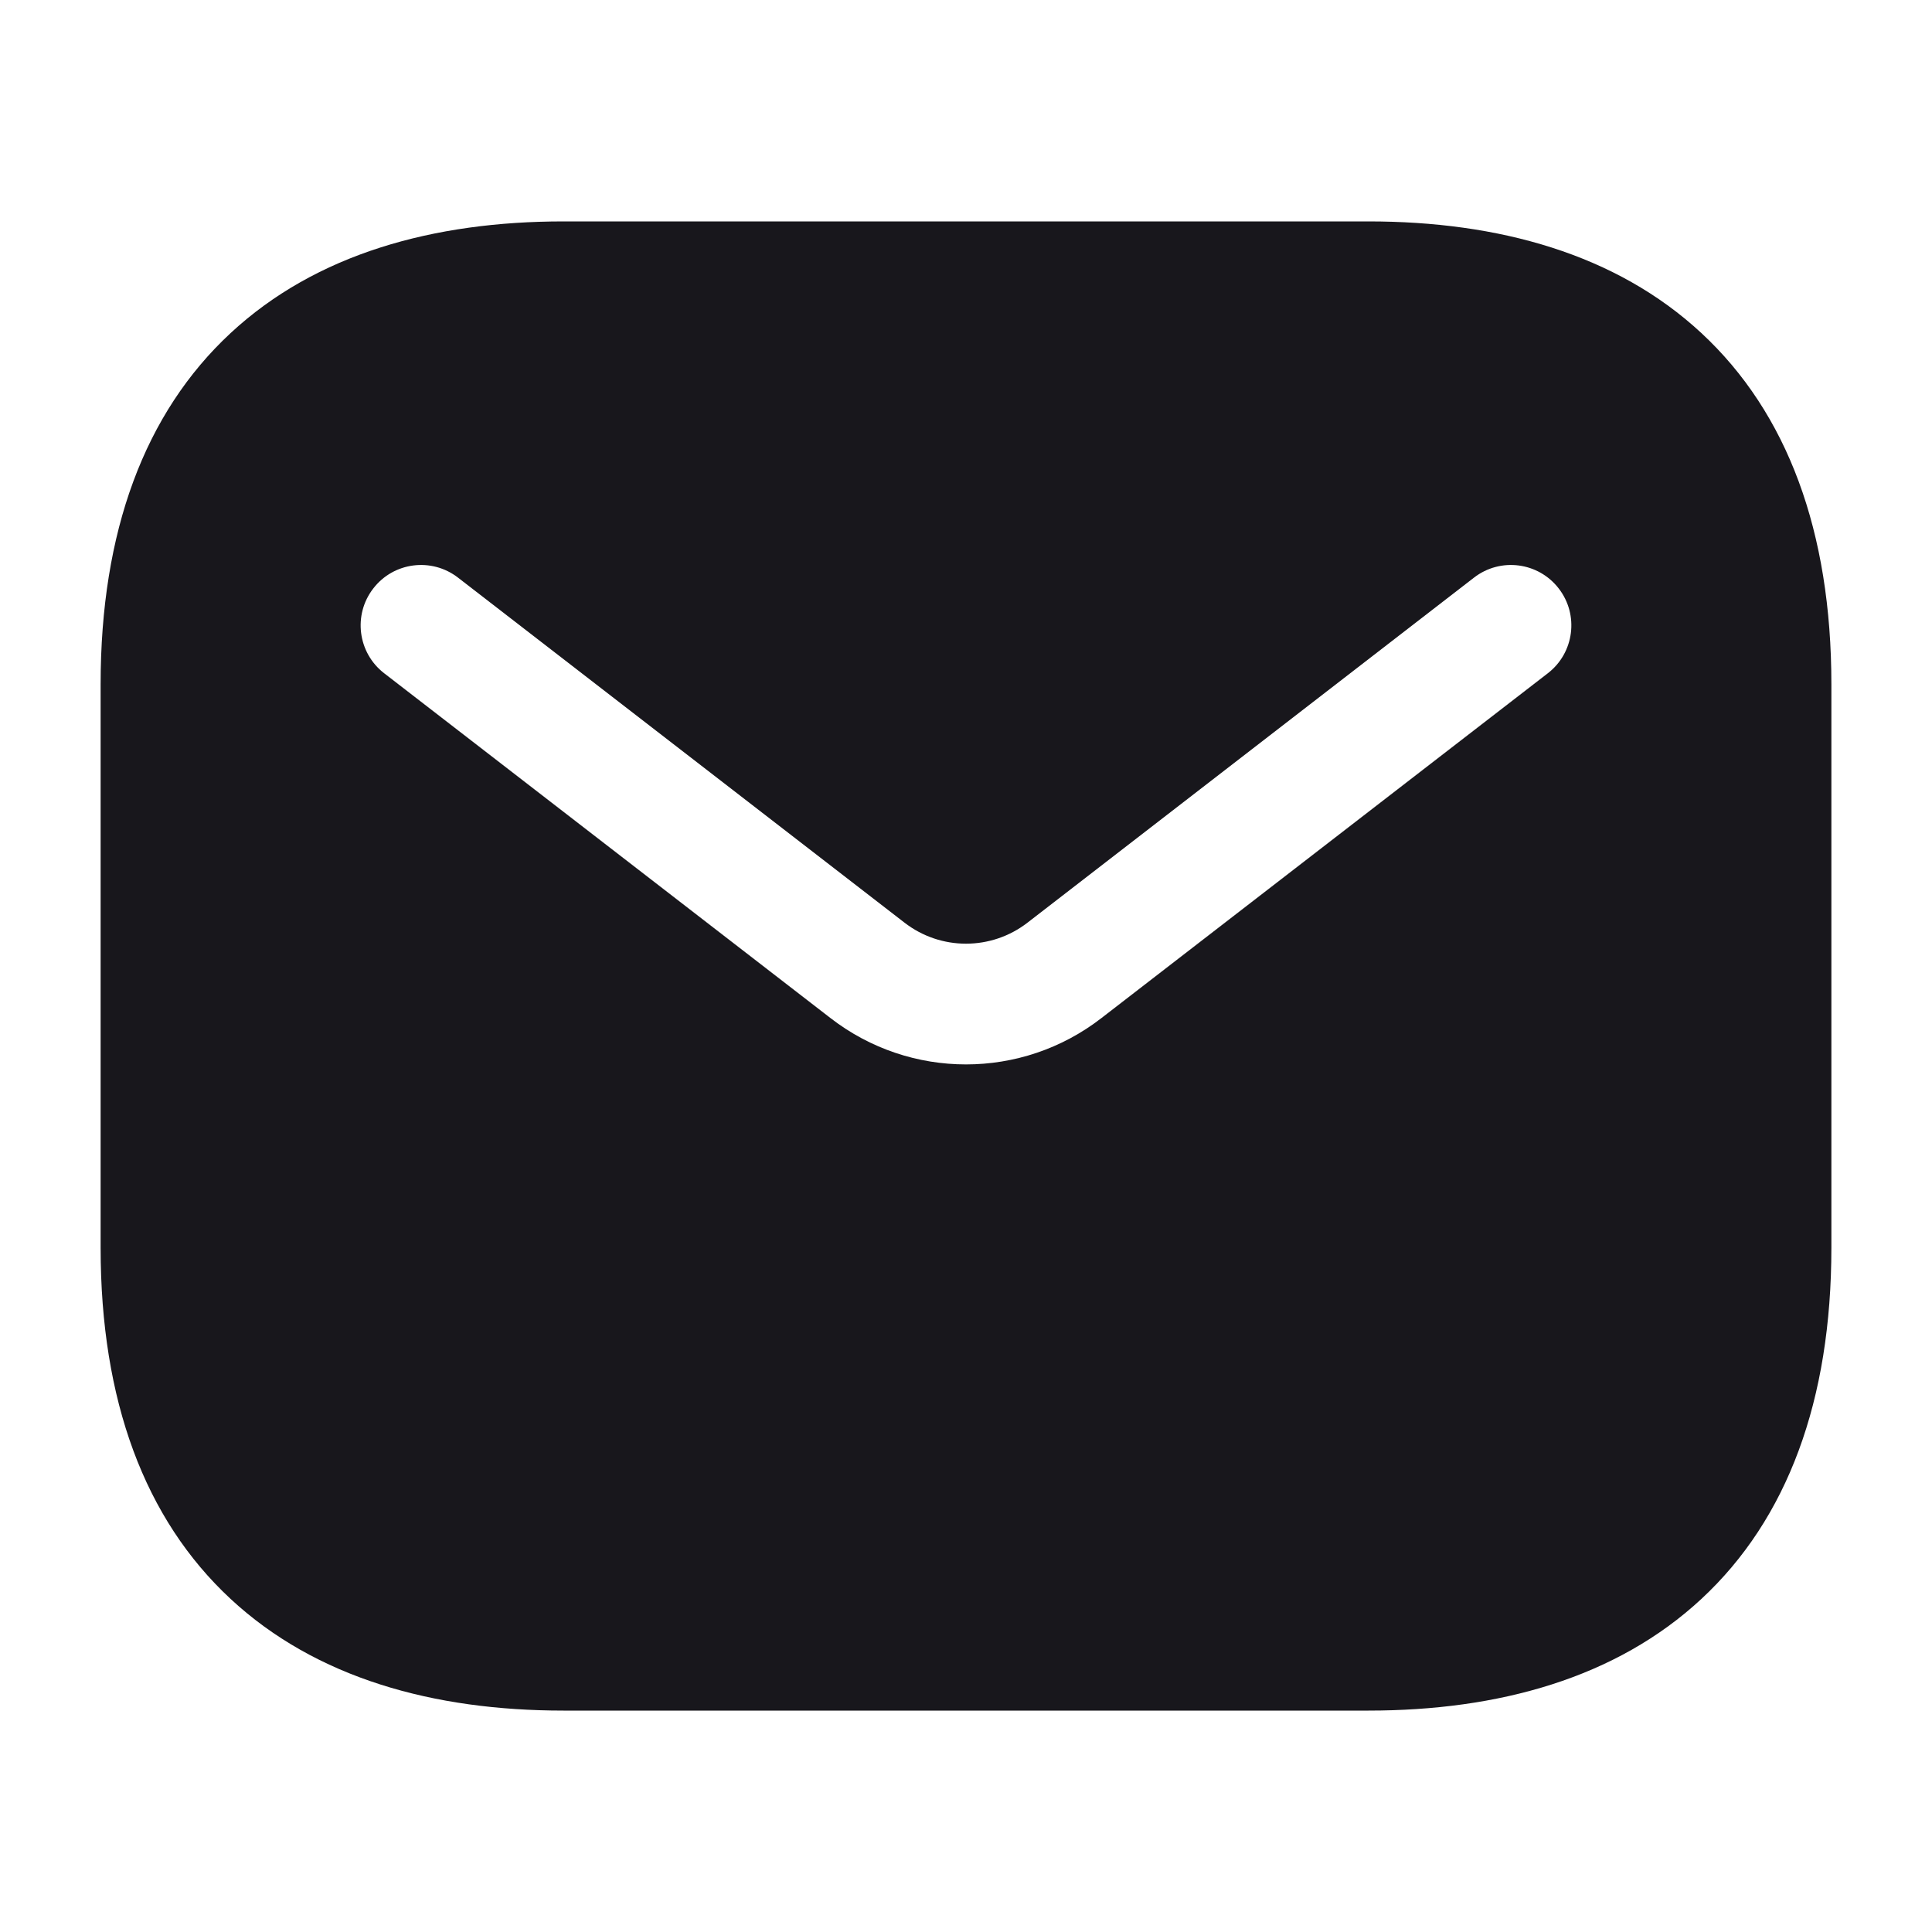<?xml version="1.0" encoding="UTF-8"?> <svg xmlns="http://www.w3.org/2000/svg" width="25" height="25" viewBox="0 0 25 25" fill="none"><path fill-rule="evenodd" clip-rule="evenodd" d="M7.292 2.865C5.609 2.865 4.088 3.285 2.984 4.31C1.869 5.345 1.302 6.882 1.302 8.854V16.146C1.302 18.118 1.869 19.655 2.984 20.69C4.088 21.715 5.609 22.135 7.292 22.135H17.708C19.39 22.135 20.912 21.715 22.016 20.69C23.131 19.655 23.698 18.118 23.698 16.146V8.854C23.698 6.882 23.131 5.345 22.016 4.31C20.912 3.285 19.39 2.865 17.708 2.865H7.292ZM20.03 8.711C20.371 8.447 20.434 7.956 20.17 7.615C19.906 7.273 19.416 7.21 19.074 7.474L13.296 11.939C12.827 12.302 12.173 12.302 11.704 11.939L5.926 7.474C5.584 7.21 5.093 7.273 4.83 7.615C4.566 7.956 4.629 8.447 4.97 8.711L10.748 13.175C11.78 13.973 13.22 13.973 14.251 13.175L20.03 8.711Z" fill="#18171C"></path></svg> 